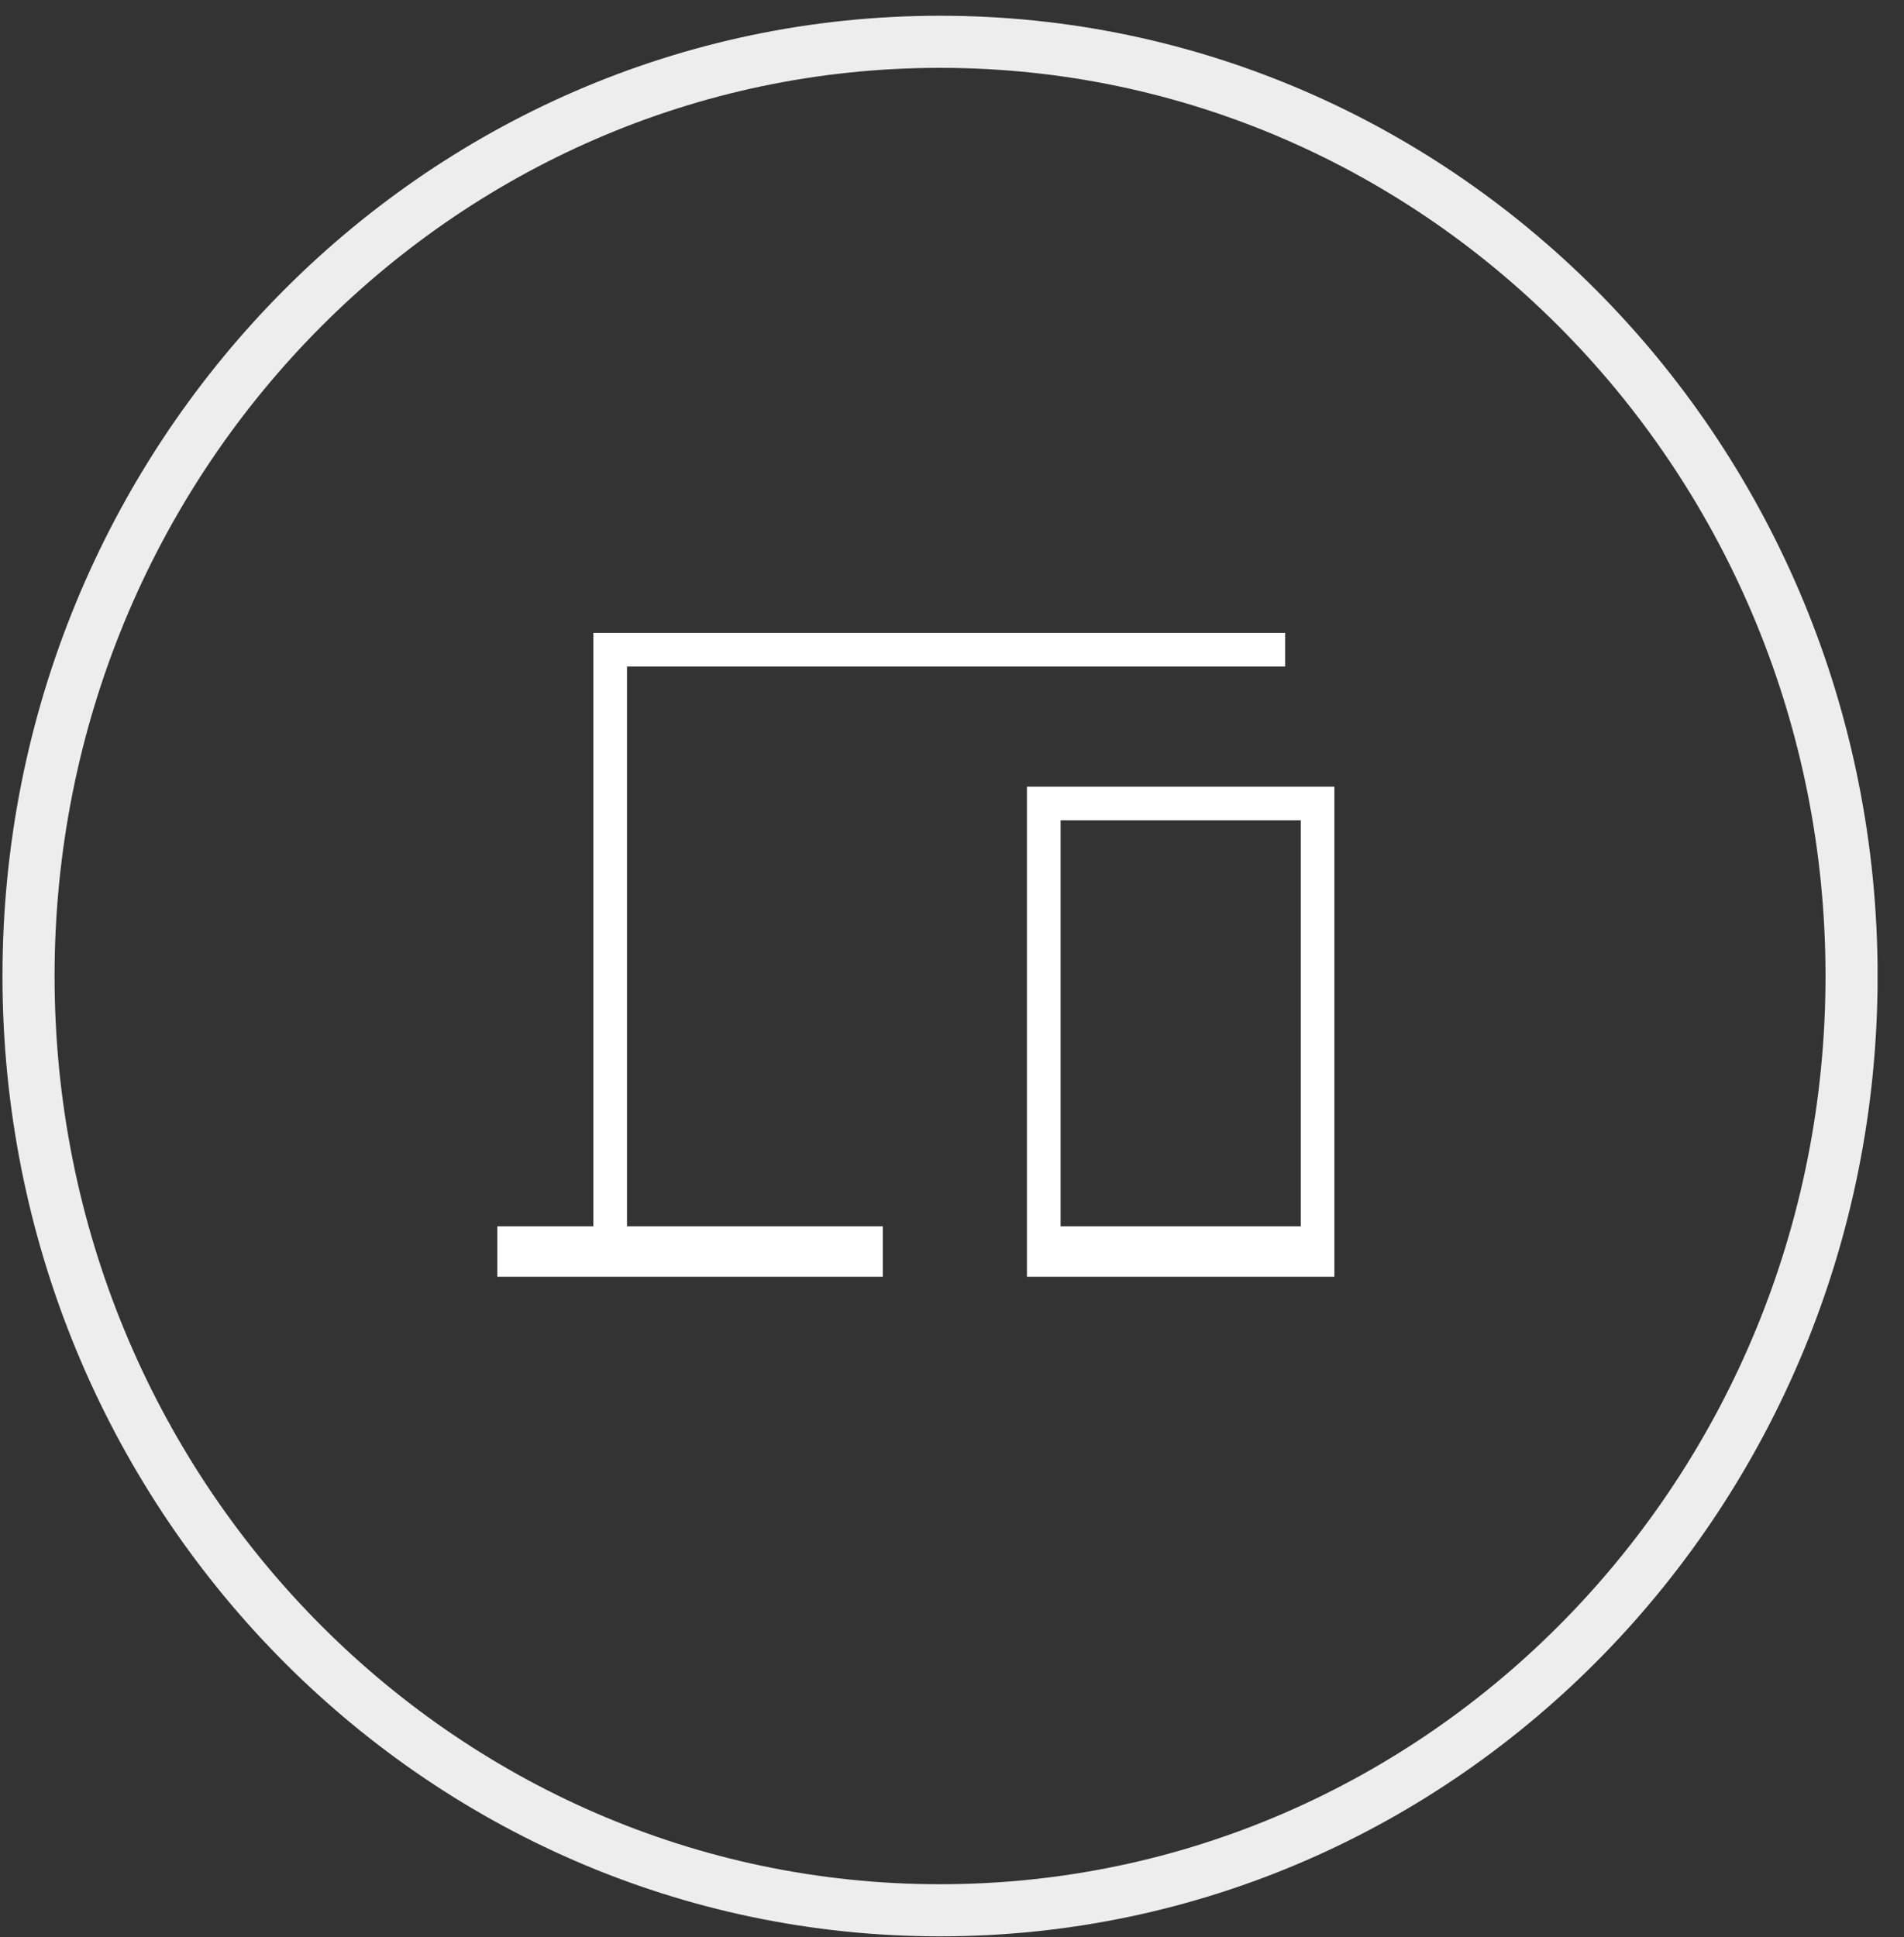 <svg width="58" height="59" viewBox="0 0 58 59" fill="none" xmlns="http://www.w3.org/2000/svg">
<rect x="0" y="0" width="58" height="59" fill="#333333" stroke="none"/>
<g clip-path="url(#clip0_4869_8052)">
<path d="M28.636 58.184C43.971 58.184 56.403 45.444 56.403 29.729C56.403 14.013 43.971 1.273 28.636 1.273C13.301 1.273 0.869 14.013 0.869 29.729C0.869 45.444 13.301 58.184 28.636 58.184Z" stroke="#EDEDED" stroke-width="1.587"/>
<mask id="mask0_4869_8052" style="mask-type:alpha" maskUnits="userSpaceOnUse" x="10" y="11" width="36" height="36">
<rect x="10.318" y="11.52" width="35.122" height="35.122" fill="#D9D9D9"/>
</mask>
<g mask="url(#mask0_4869_8052)">
<path d="M15.148 38.887V37.35H18.075V19.277H39.148V20.302H19.1V37.35H26.892V38.887H15.148ZM31.283 38.887V23.96H40.648V38.887H31.283ZM32.307 37.35H39.624V24.985H32.307V37.35Z" fill="white"/>
</g>
</g>
<defs>
<clipPath id="clip0_4869_8052">
<rect width="57.12" height="58.537" fill="white" transform="translate(0.074 0.465)"/>
</clipPath>
</defs>
</svg>
